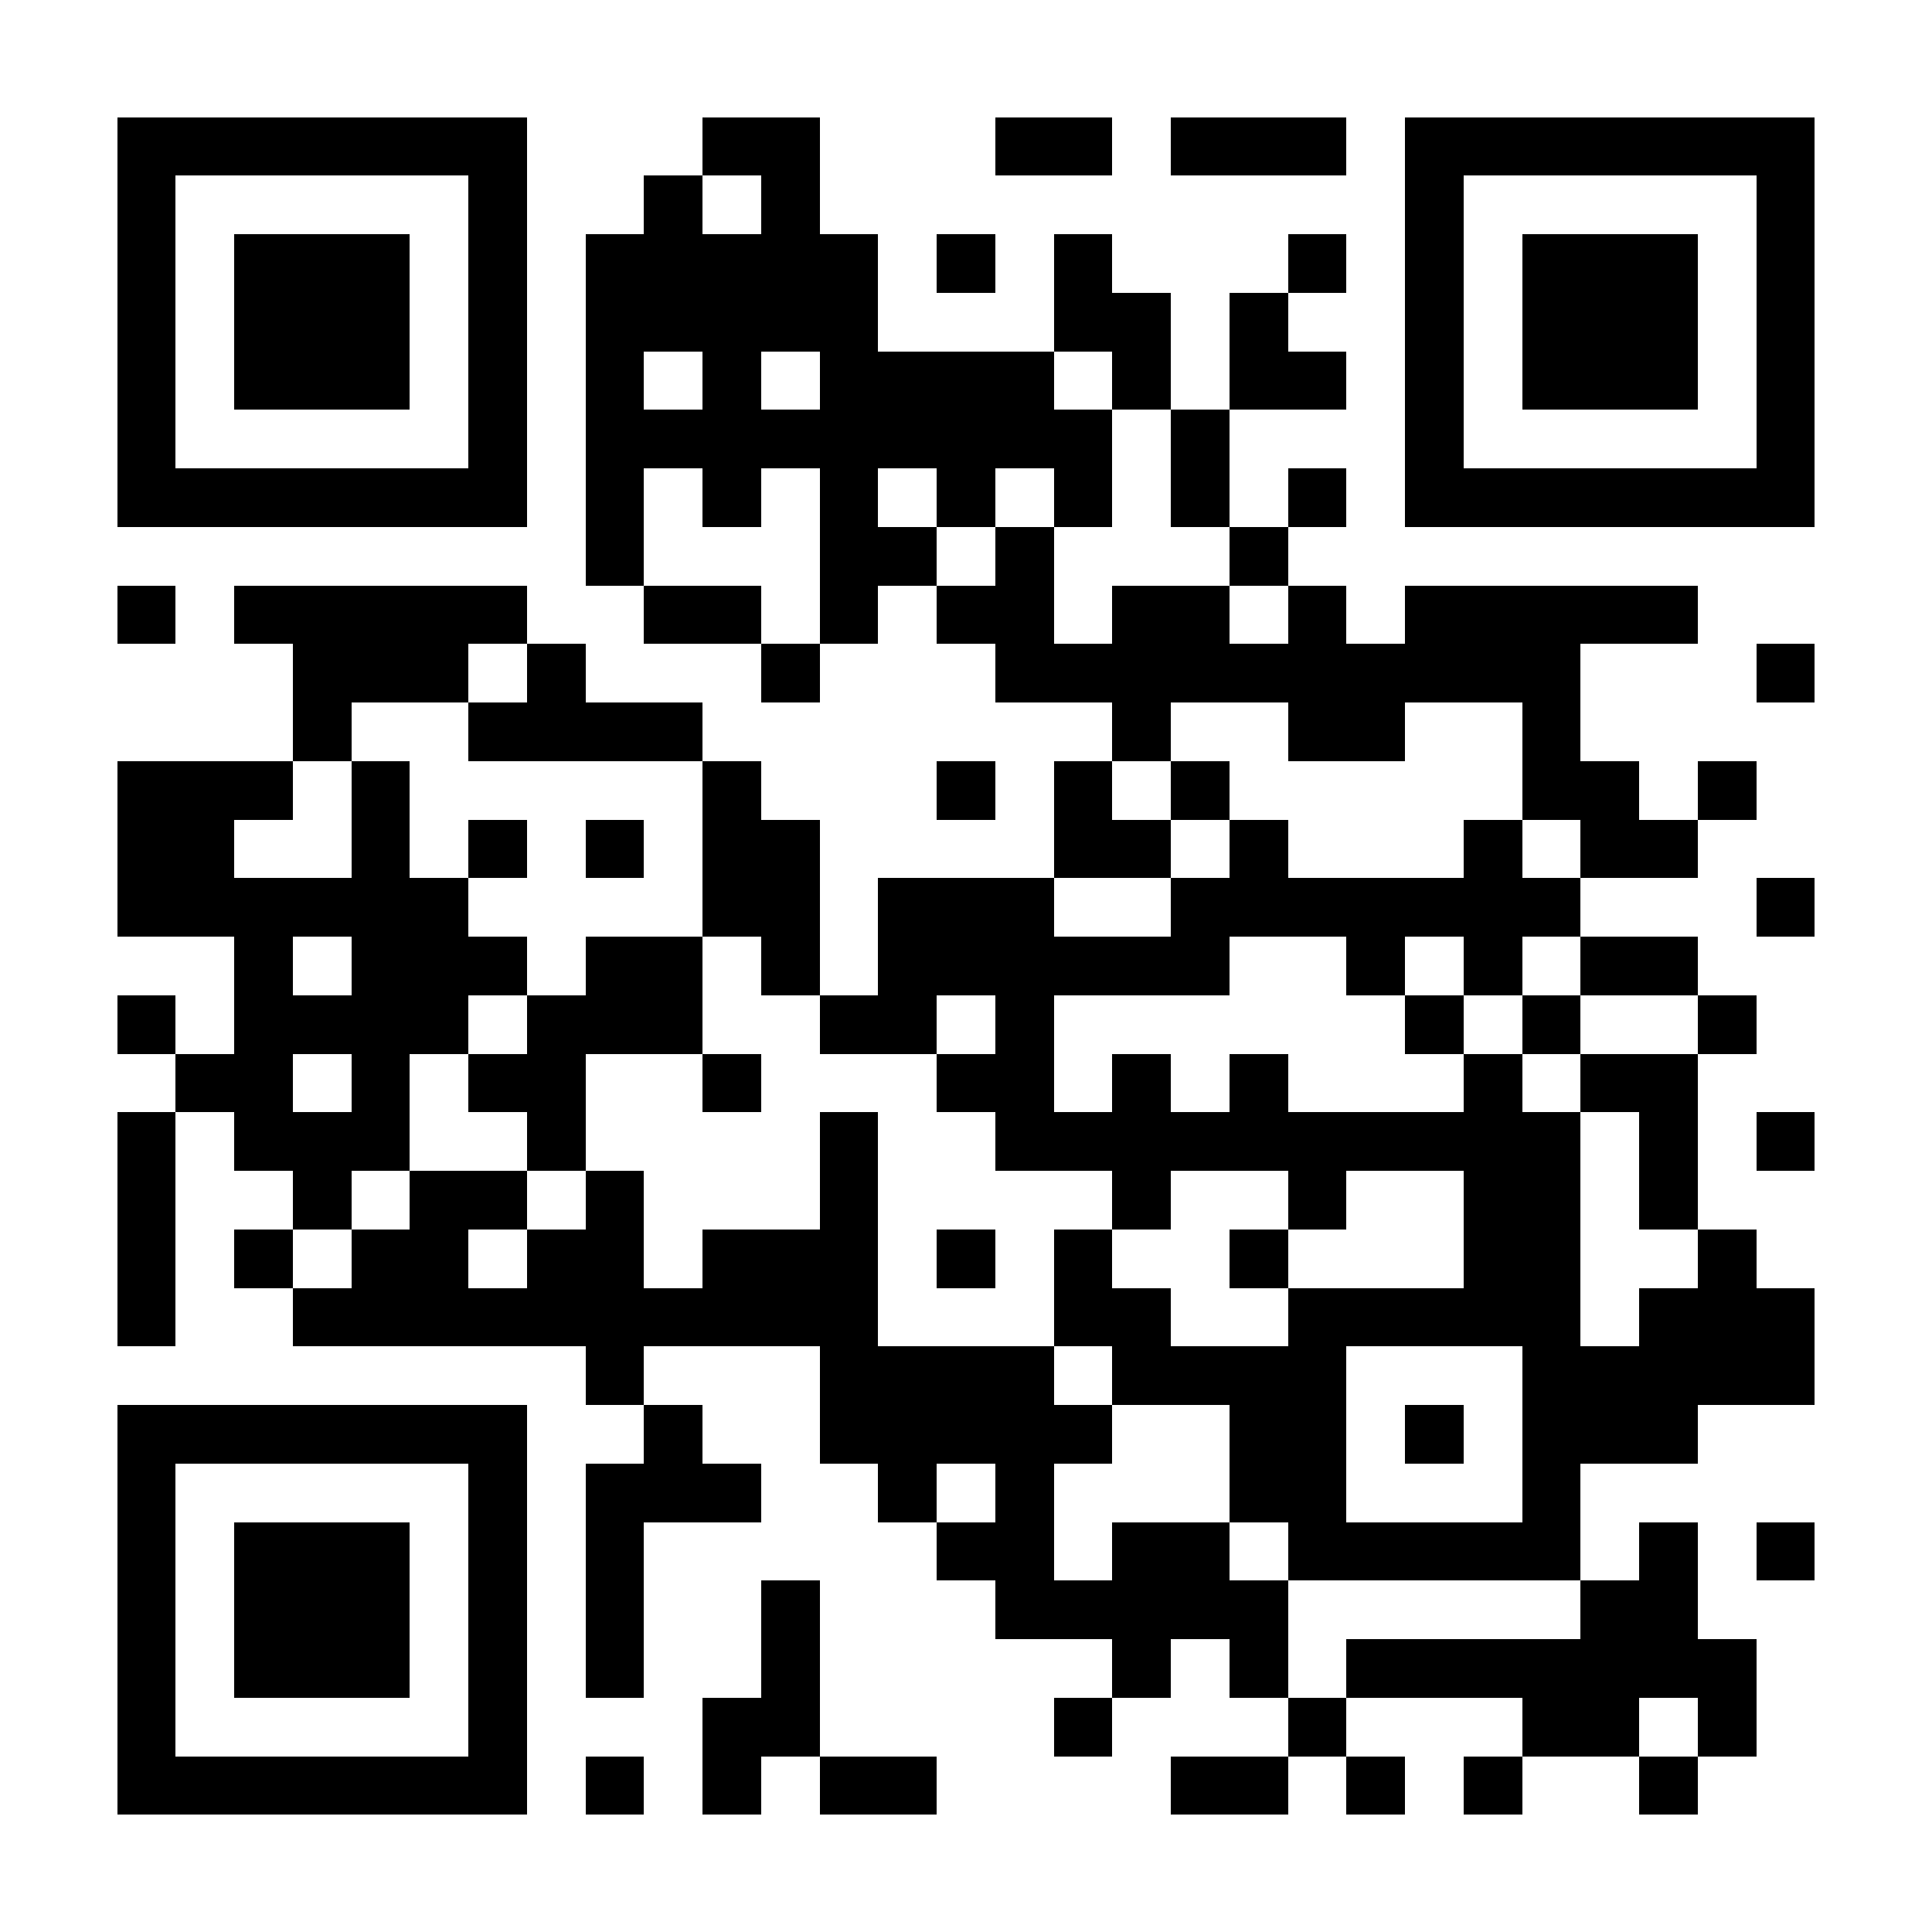 <?xml version="1.0" encoding="UTF-8"?>
<!DOCTYPE svg PUBLIC '-//W3C//DTD SVG 1.0//EN'
          'http://www.w3.org/TR/2001/REC-SVG-20010904/DTD/svg10.dtd'>
<svg fill="#fff" height="33" shape-rendering="crispEdges" style="fill: #fff;" viewBox="0 0 33 33" width="33" xmlns="http://www.w3.org/2000/svg" xmlns:xlink="http://www.w3.org/1999/xlink"
><path d="M0 0h33v33H0z"
  /><path d="M2 2.5h7m3 0h2m3 0h2m1 0h3m1 0h7M2 3.5h1m5 0h1m2 0h1m1 0h1m10 0h1m5 0h1M2 4.5h1m1 0h3m1 0h1m1 0h5m1 0h1m1 0h1m3 0h1m1 0h1m1 0h3m1 0h1M2 5.5h1m1 0h3m1 0h1m1 0h5m3 0h2m1 0h1m2 0h1m1 0h3m1 0h1M2 6.5h1m1 0h3m1 0h1m1 0h1m1 0h1m1 0h4m1 0h1m1 0h2m1 0h1m1 0h3m1 0h1M2 7.5h1m5 0h1m1 0h9m1 0h1m3 0h1m5 0h1M2 8.5h7m1 0h1m1 0h1m1 0h1m1 0h1m1 0h1m1 0h1m1 0h1m1 0h7M10 9.5h1m3 0h2m1 0h1m3 0h1M2 10.5h1m1 0h5m2 0h2m1 0h1m1 0h2m1 0h2m1 0h1m1 0h5M5 11.5h3m1 0h1m3 0h1m3 0h10m3 0h1M5 12.5h1m2 0h4m7 0h1m2 0h2m2 0h1M2 13.5h3m1 0h1m5 0h1m3 0h1m1 0h1m1 0h1m5 0h2m1 0h1M2 14.5h2m2 0h1m1 0h1m1 0h1m1 0h2m4 0h2m1 0h1m3 0h1m1 0h2M2 15.5h6m4 0h2m1 0h3m2 0h7m3 0h1M4 16.5h1m1 0h3m1 0h2m1 0h1m1 0h6m2 0h1m1 0h1m1 0h2M2 17.5h1m1 0h4m1 0h3m2 0h2m1 0h1m6 0h1m1 0h1m2 0h1M3 18.5h2m1 0h1m1 0h2m2 0h1m3 0h2m1 0h1m1 0h1m3 0h1m1 0h2M2 19.5h1m1 0h3m2 0h1m4 0h1m2 0h10m1 0h1m1 0h1M2 20.5h1m2 0h1m1 0h2m1 0h1m3 0h1m4 0h1m2 0h1m2 0h2m1 0h1M2 21.5h1m1 0h1m1 0h2m1 0h2m1 0h3m1 0h1m1 0h1m2 0h1m3 0h2m2 0h1M2 22.5h1m2 0h10m3 0h2m2 0h5m1 0h3M10 23.5h1m3 0h4m1 0h4m3 0h5M2 24.5h7m2 0h1m2 0h5m2 0h2m1 0h1m1 0h3M2 25.5h1m5 0h1m1 0h3m2 0h1m1 0h1m3 0h2m3 0h1M2 26.5h1m1 0h3m1 0h1m1 0h1m5 0h2m1 0h2m1 0h5m1 0h1m1 0h1M2 27.5h1m1 0h3m1 0h1m1 0h1m2 0h1m3 0h5m5 0h2M2 28.5h1m1 0h3m1 0h1m1 0h1m2 0h1m5 0h1m1 0h1m1 0h7M2 29.5h1m5 0h1m3 0h2m4 0h1m3 0h1m3 0h2m1 0h1M2 30.5h7m1 0h1m1 0h1m1 0h2m4 0h2m1 0h1m1 0h1m2 0h1" stroke="#000"
/></svg
>
